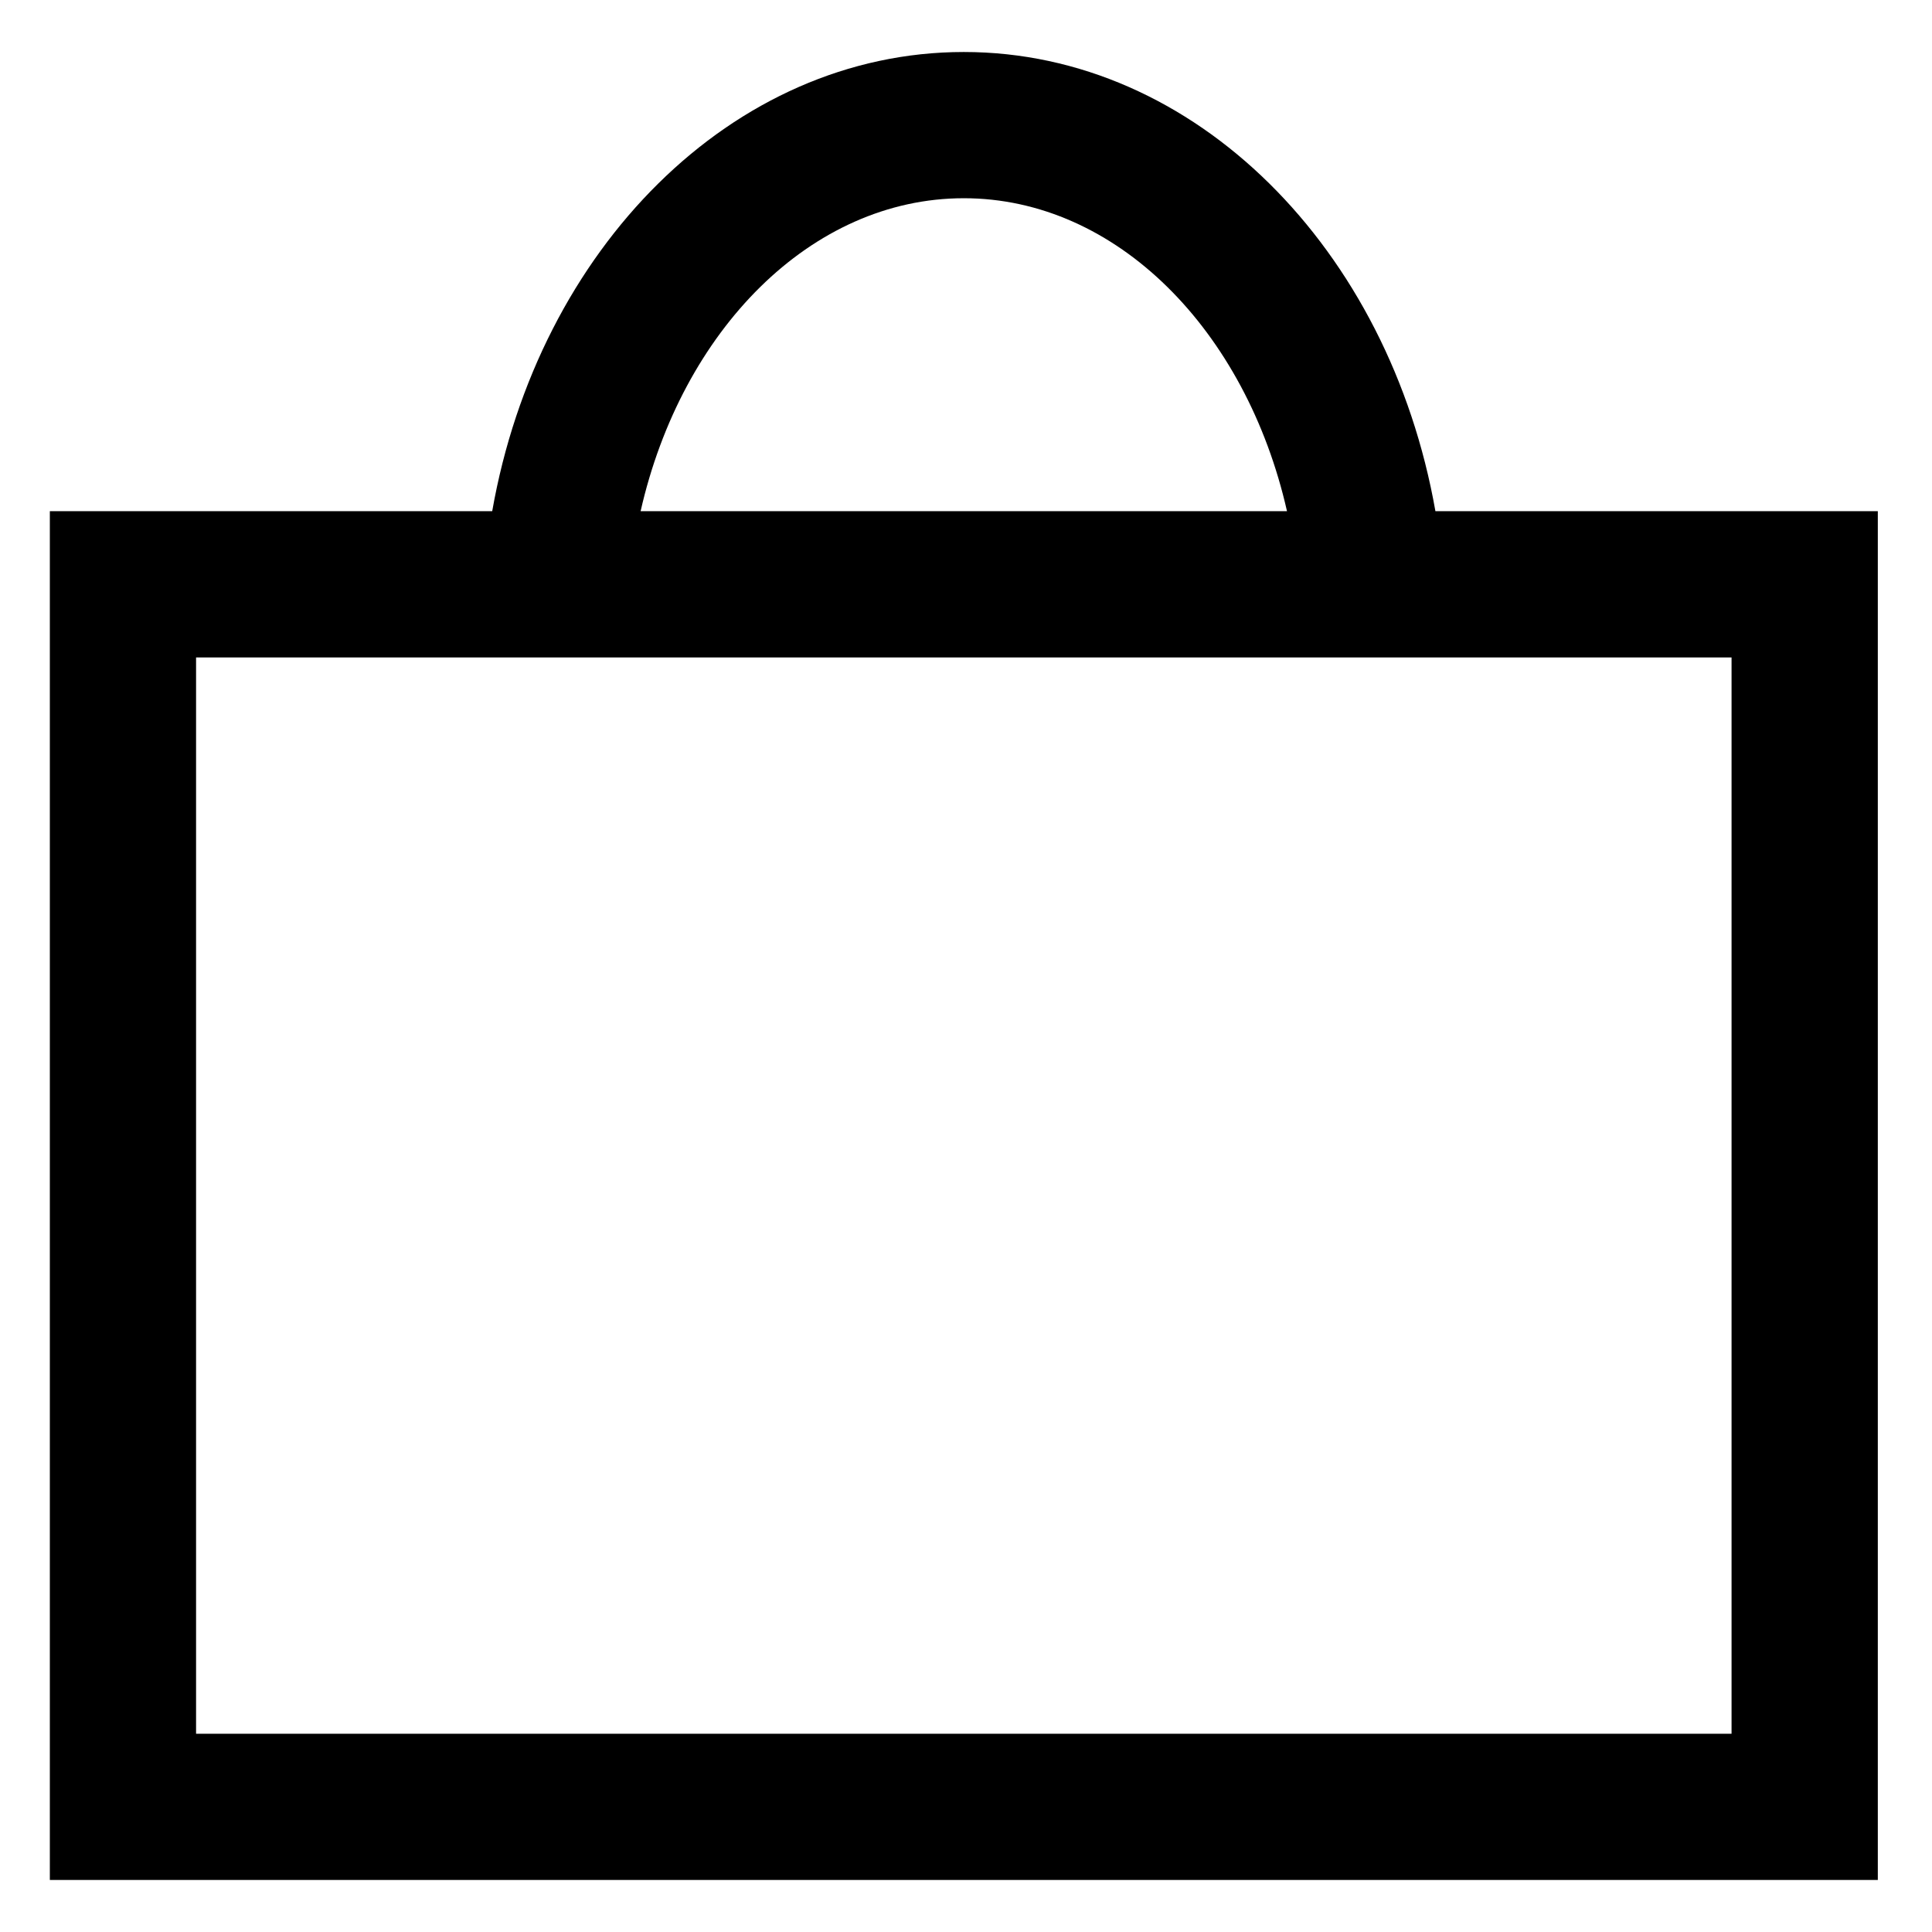 <?xml version="1.0" encoding="UTF-8"?>
<!-- The Best Svg Icon site in the world: iconSvg.co, Visit us! https://iconsvg.co -->
<svg fill="#000000" width="800px" height="800px" version="1.1" viewBox="144 144 512 512" xmlns="http://www.w3.org/2000/svg">
 <path d="m524.4 279.47c-12.211-69.371-63.559-121.69-124.98-121.69s-112.78 52.32-124.98 121.69h-117.23v362.74h484.43v-362.74zm-124.98-82.938c40.5 0 74.797 35.074 85.648 82.934l-171.3 0.004c10.852-47.863 45.148-82.938 85.648-82.938zm203.46 406.93h-406.92v-285.23h406.92z"/>
</svg>